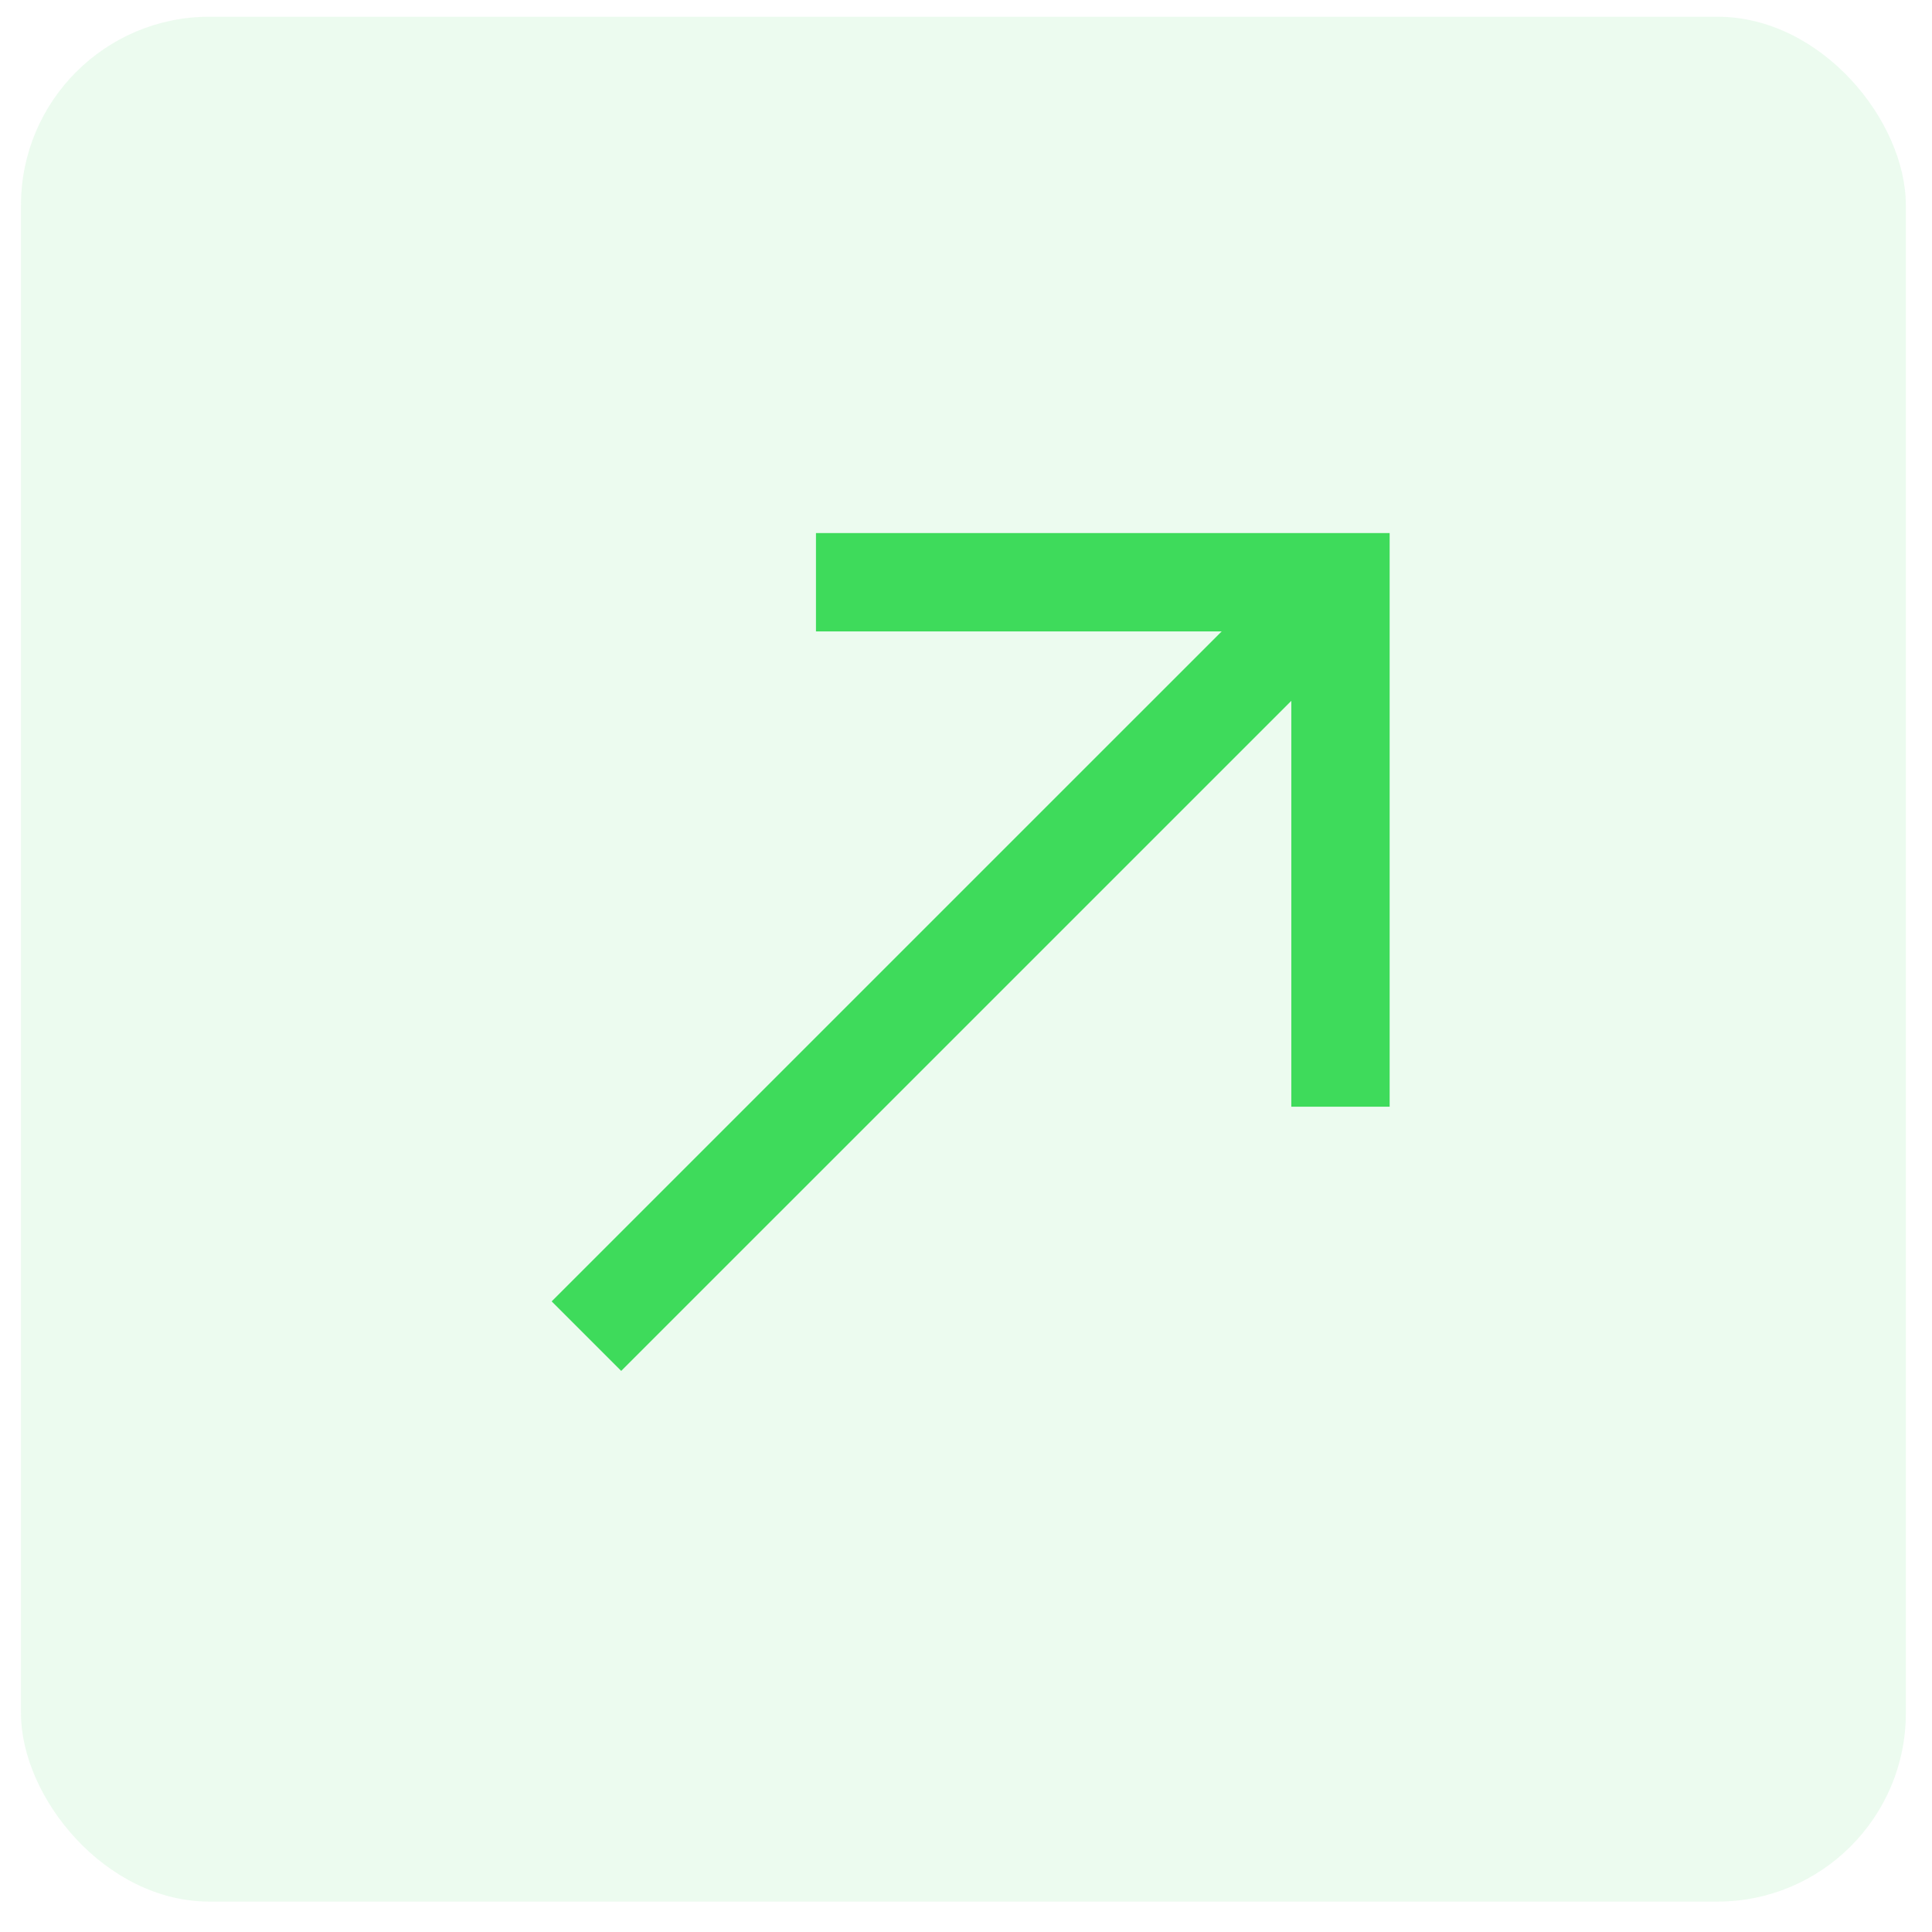 <svg xmlns="http://www.w3.org/2000/svg" viewBox="0 0 41 41" fill="none">
  <rect x="0.445" y="0.355" width="40" height="40" rx="4" fill="#3EDB5B" fill-opacity="0.1"/>
  <path d="M12.445 28.355L27.508 13.293" stroke="#3EDB5B" stroke-width="2.087"/>
  <path d="M28.447 23.486L28.447 12.356L17.316 12.356" stroke="#3EDB5B" stroke-width="2.087"/>
</svg>
